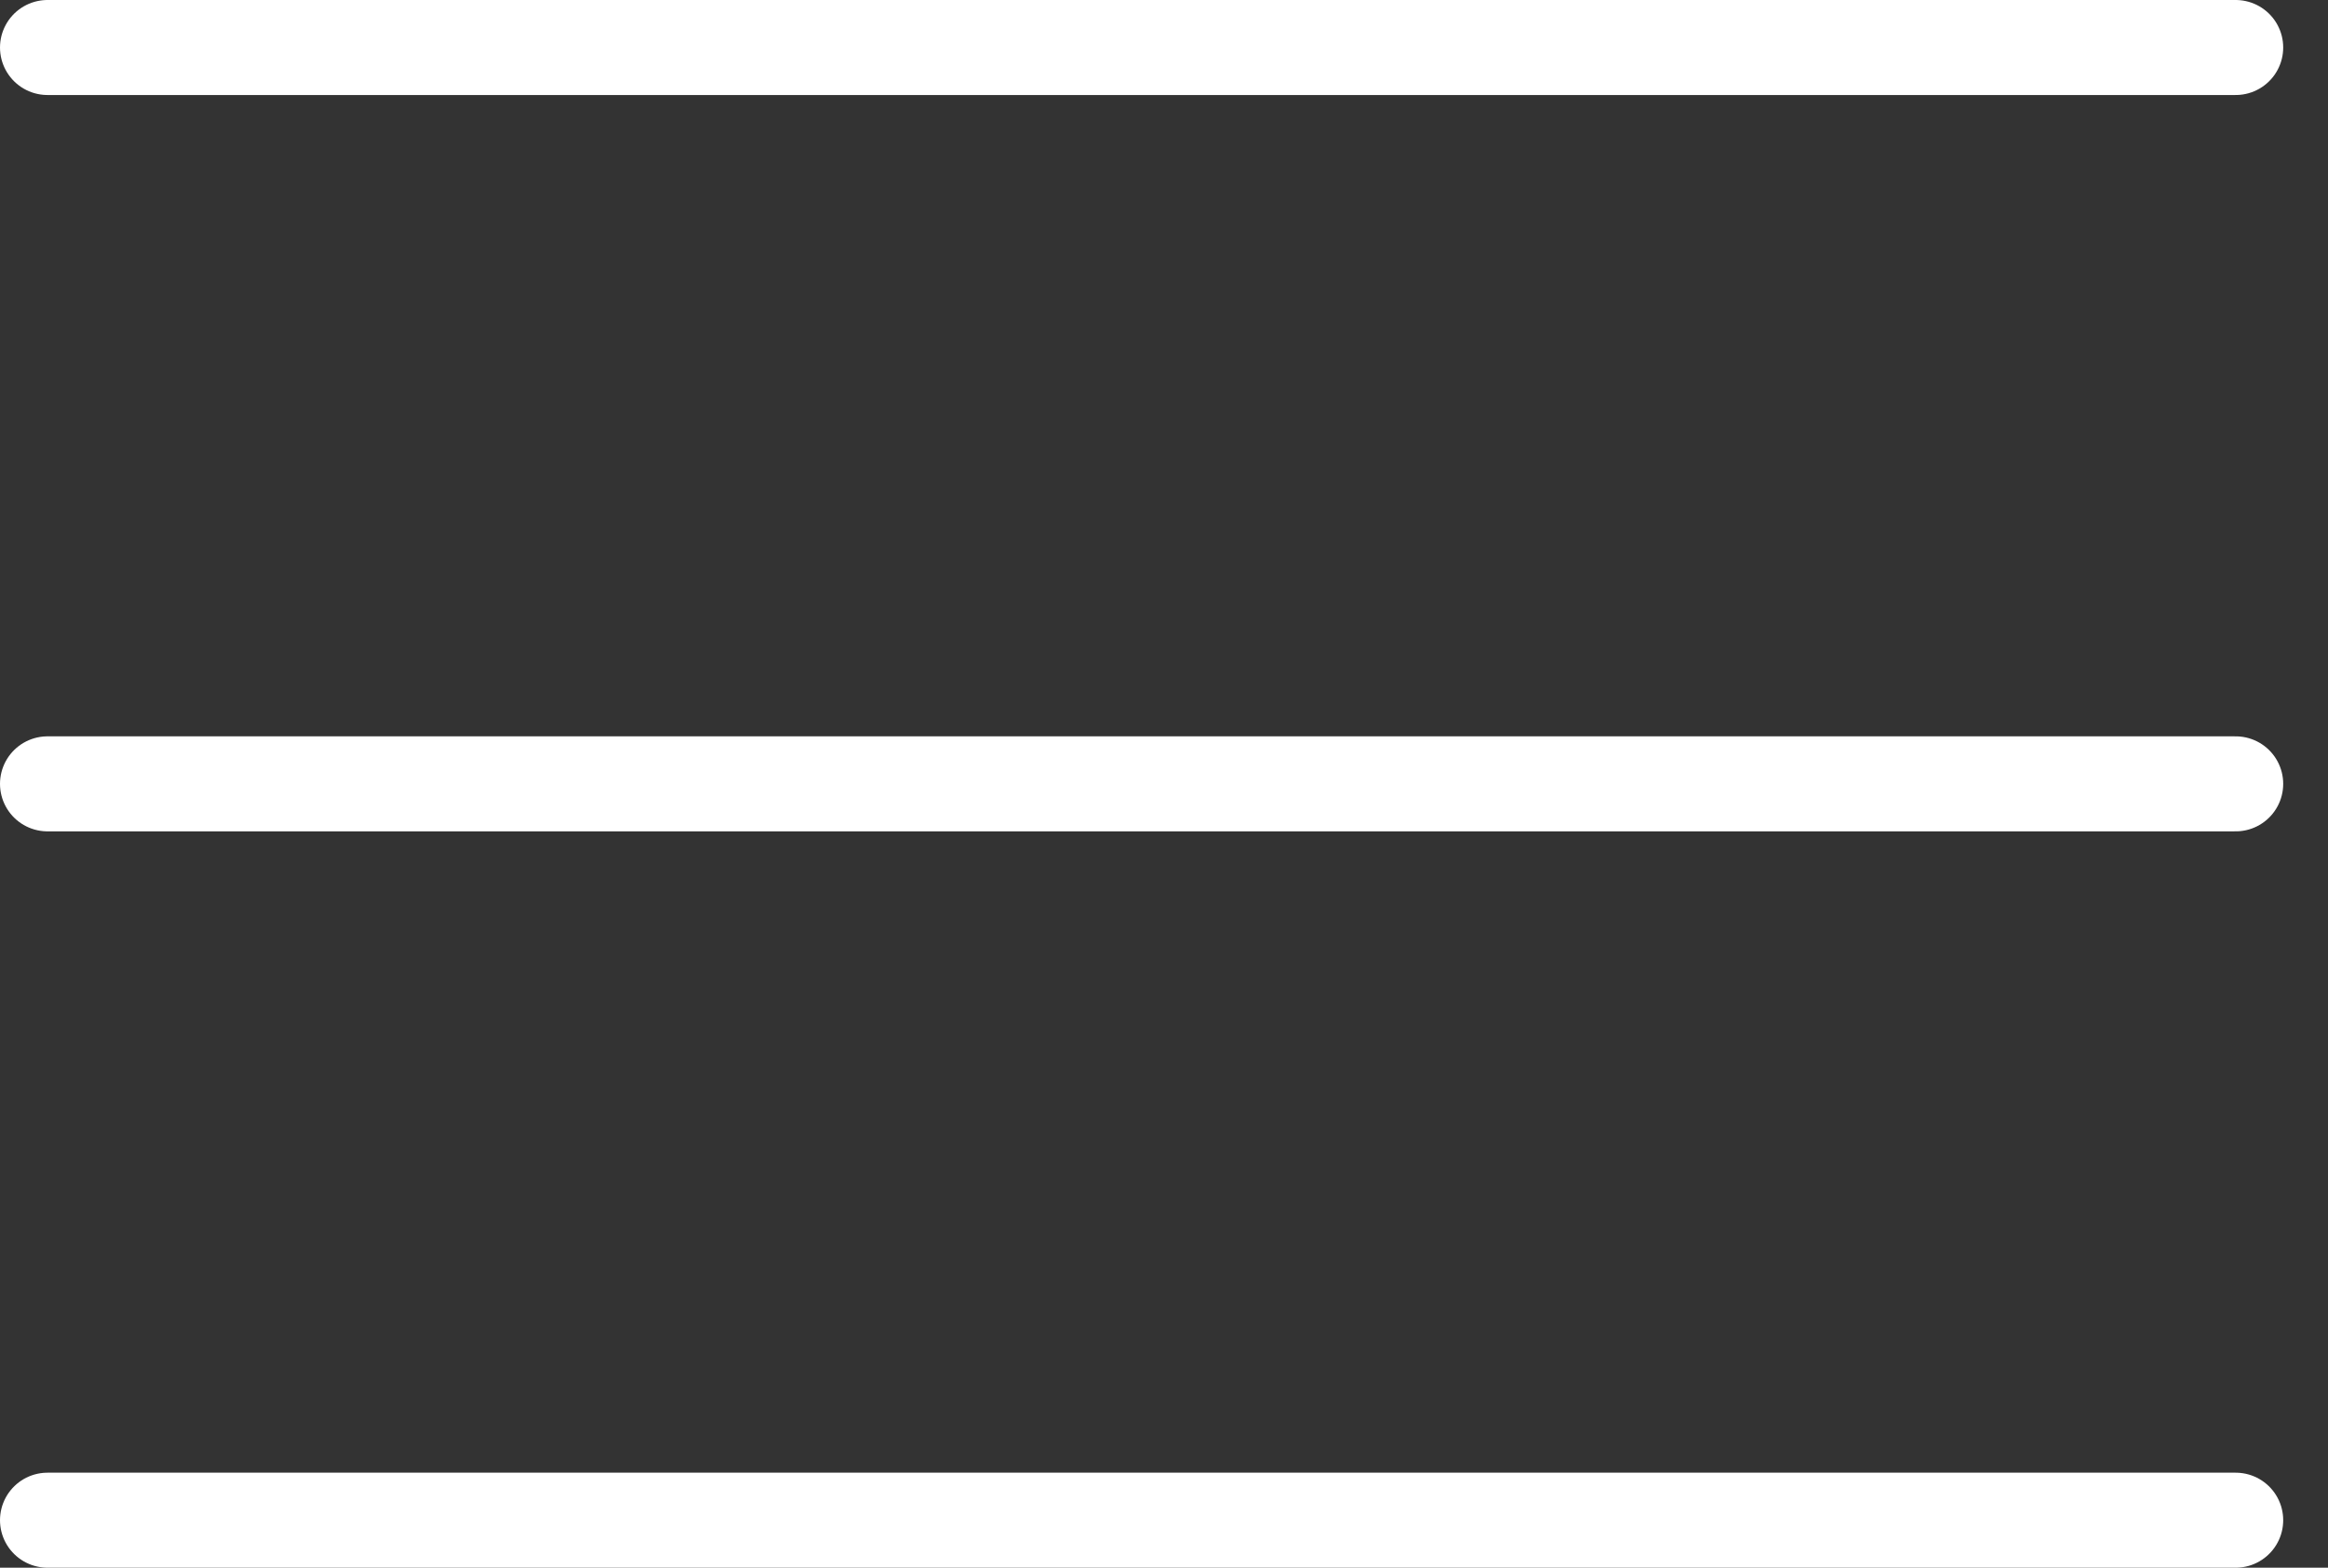 <svg width="49" height="33" viewBox="0 0 49 33" fill="none" xmlns="http://www.w3.org/2000/svg">
<rect x="0" y="0" width="49" height="33" fill="#333333" stroke="none"/>
<path d="M1 1H47.057" stroke="white" stroke-width="2" stroke-linecap="round"/>
<path d="M1 16.5H47.057" stroke="white" stroke-width="2" stroke-linecap="round"/>
<path d="M1 32H47.057" stroke="white" stroke-width="2" stroke-linecap="round"/>
</svg>
